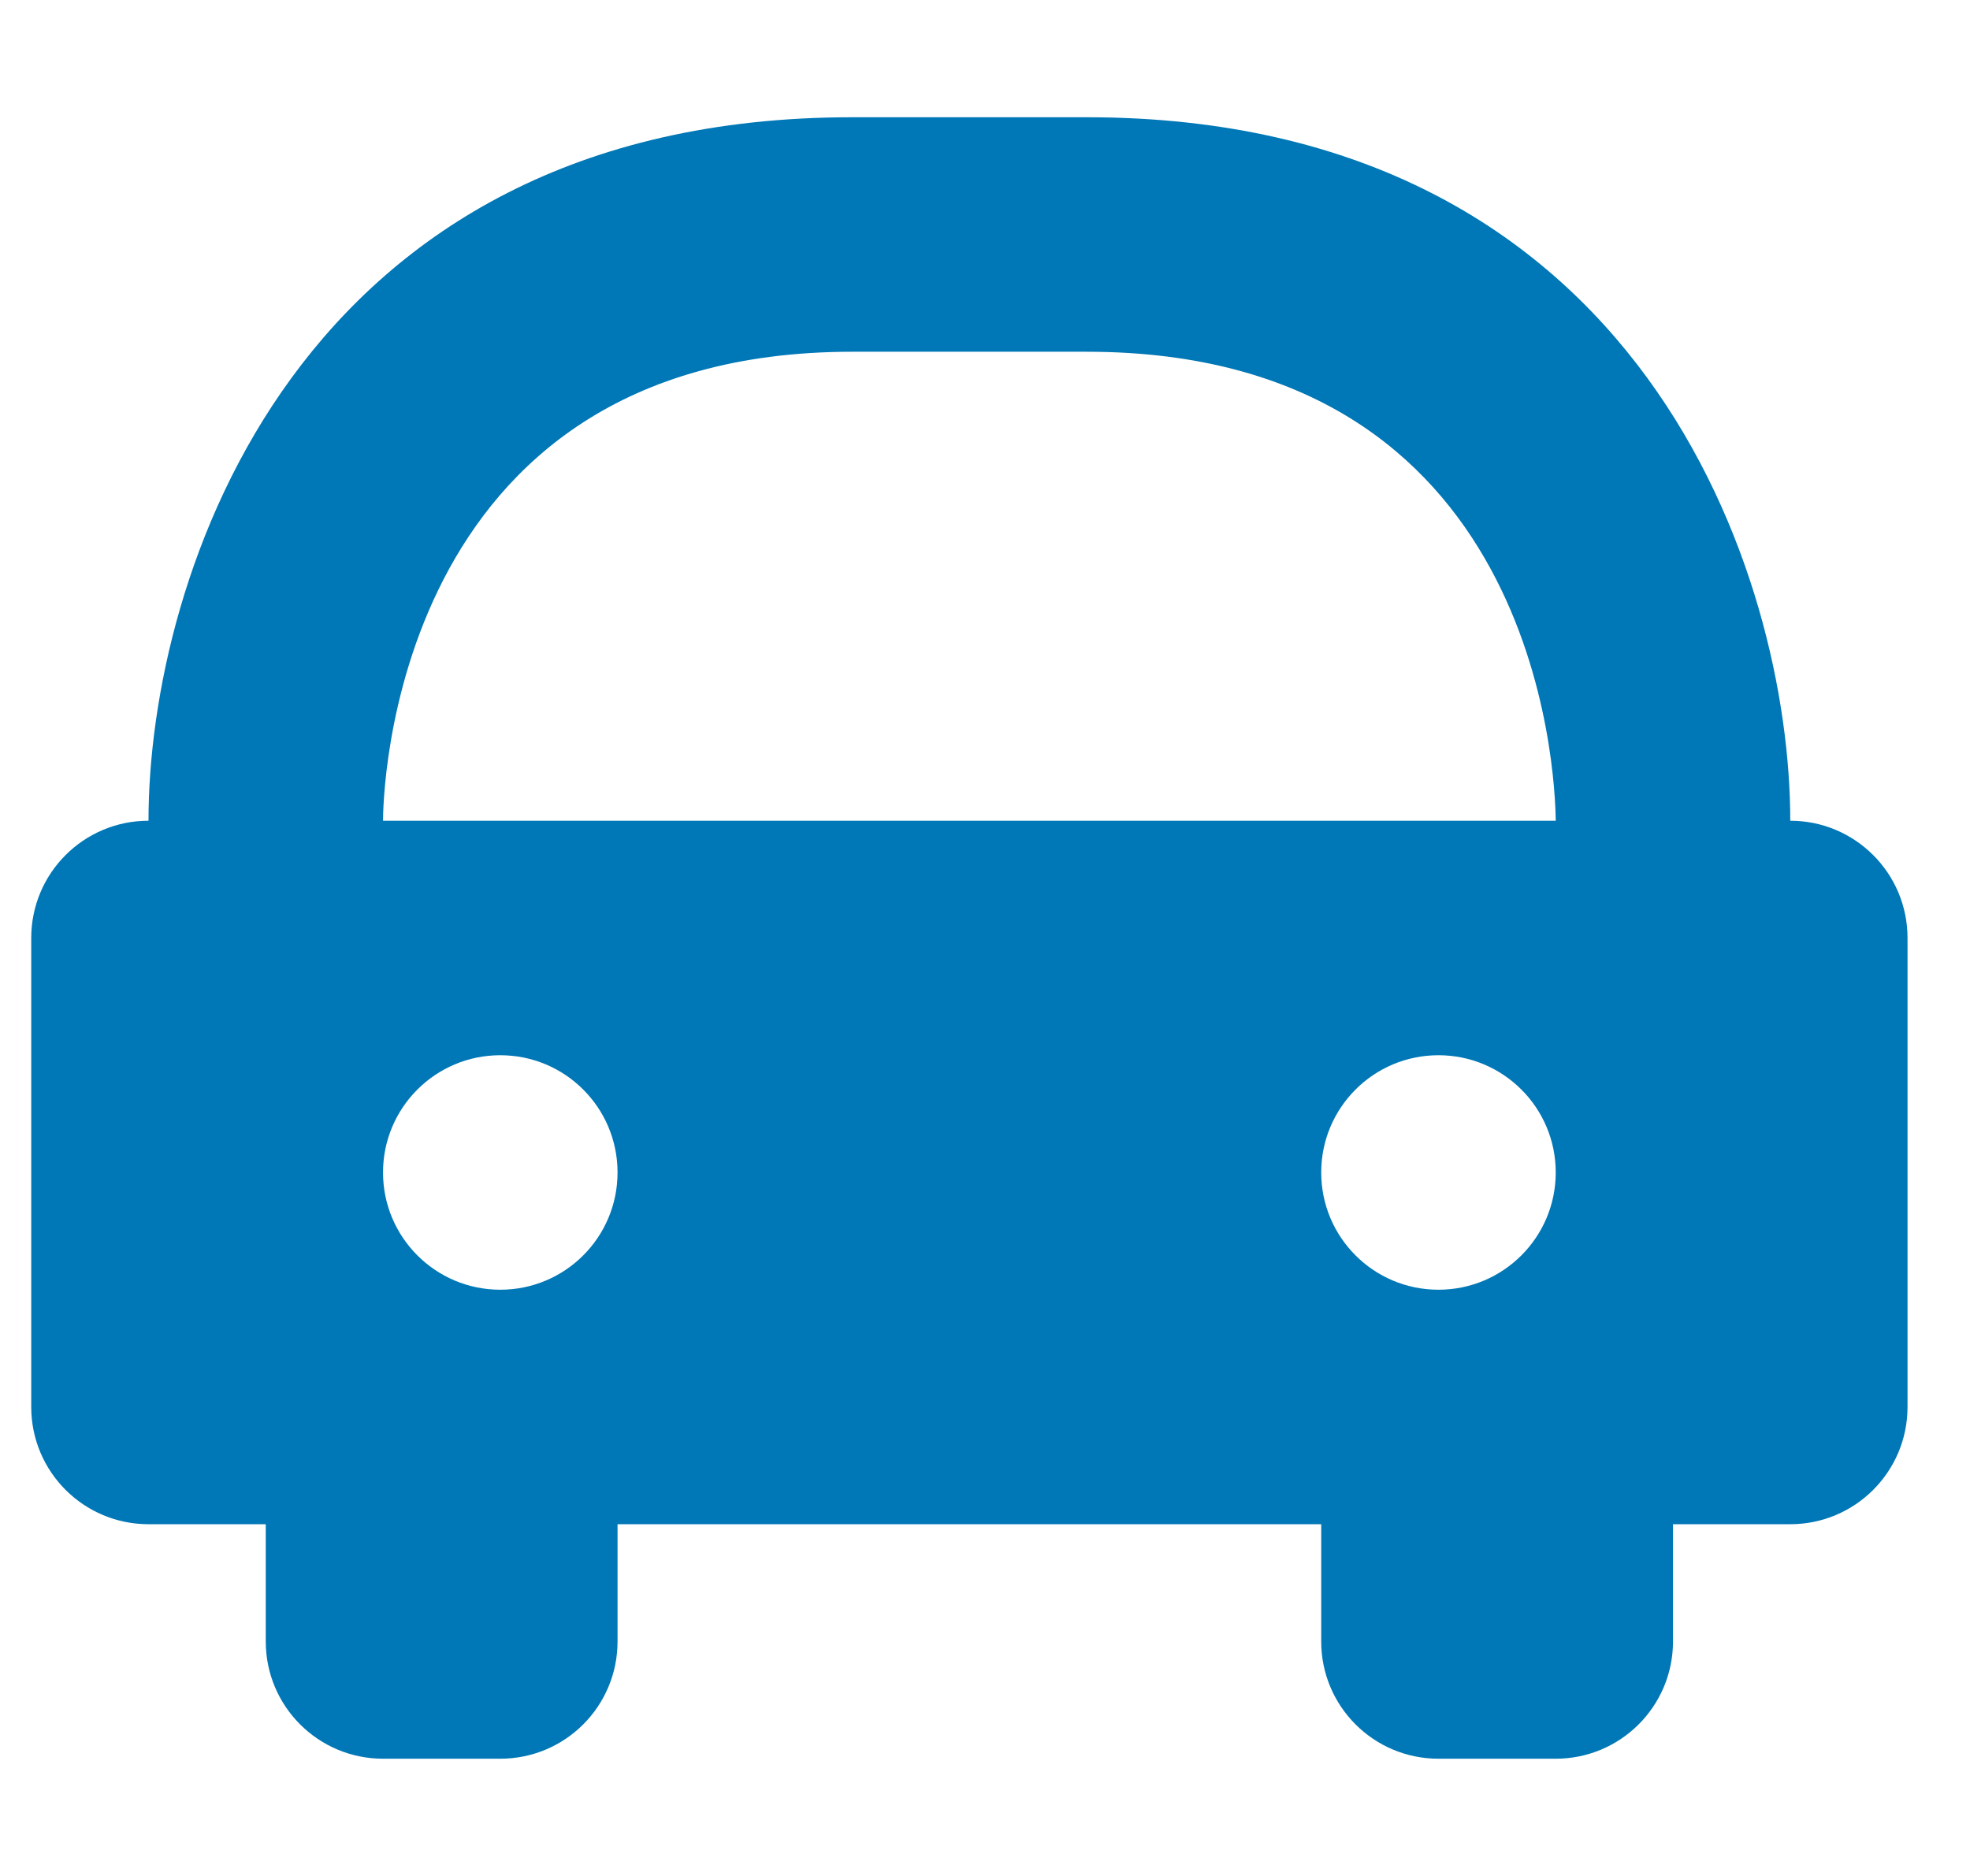 <svg width="21" height="20" viewBox="0 0 21 20" fill="none" xmlns="http://www.w3.org/2000/svg">
<g clip-path="url(#clip0_3088_776)">
<path d="M19.084 8.75C19.084 6.156 17.516 1.25 11.584 1.25H9.084C3.151 1.25 1.583 6.156 1.583 8.75C0.893 8.75 0.333 9.309 0.333 10V15C0.333 15.691 0.893 16.25 1.583 16.25H2.833V17.5C2.833 18.191 3.393 18.75 4.083 18.75H5.333C6.024 18.75 6.583 18.191 6.583 17.5V16.25H14.084V17.5C14.084 18.191 14.643 18.75 15.334 18.75H16.584C17.274 18.75 17.834 18.191 17.834 17.5V16.25H19.084C19.774 16.25 20.334 15.691 20.334 15V10C20.334 9.309 19.774 8.75 19.084 8.75ZM5.333 13.75C4.643 13.75 4.083 13.191 4.083 12.5C4.083 11.809 4.643 11.25 5.333 11.25C6.024 11.25 6.583 11.809 6.583 12.5C6.583 13.191 6.024 13.75 5.333 13.75ZM4.083 8.75C4.083 8.546 4.141 3.75 9.084 3.75H11.584C16.399 3.75 16.578 8.243 16.584 8.75H4.083ZM15.334 13.75C14.643 13.75 14.084 13.191 14.084 12.5C14.084 11.809 14.643 11.25 15.334 11.25C16.024 11.25 16.584 11.809 16.584 12.5C16.584 13.191 16.024 13.75 15.334 13.75Z" fill="#0077B6"/>
</g>
<defs>
<clipPath id="clip0_3088_776">
<rect width="20" height="20" fill="white" transform="translate(0.333)"/>
</clipPath>
</defs>
</svg>
